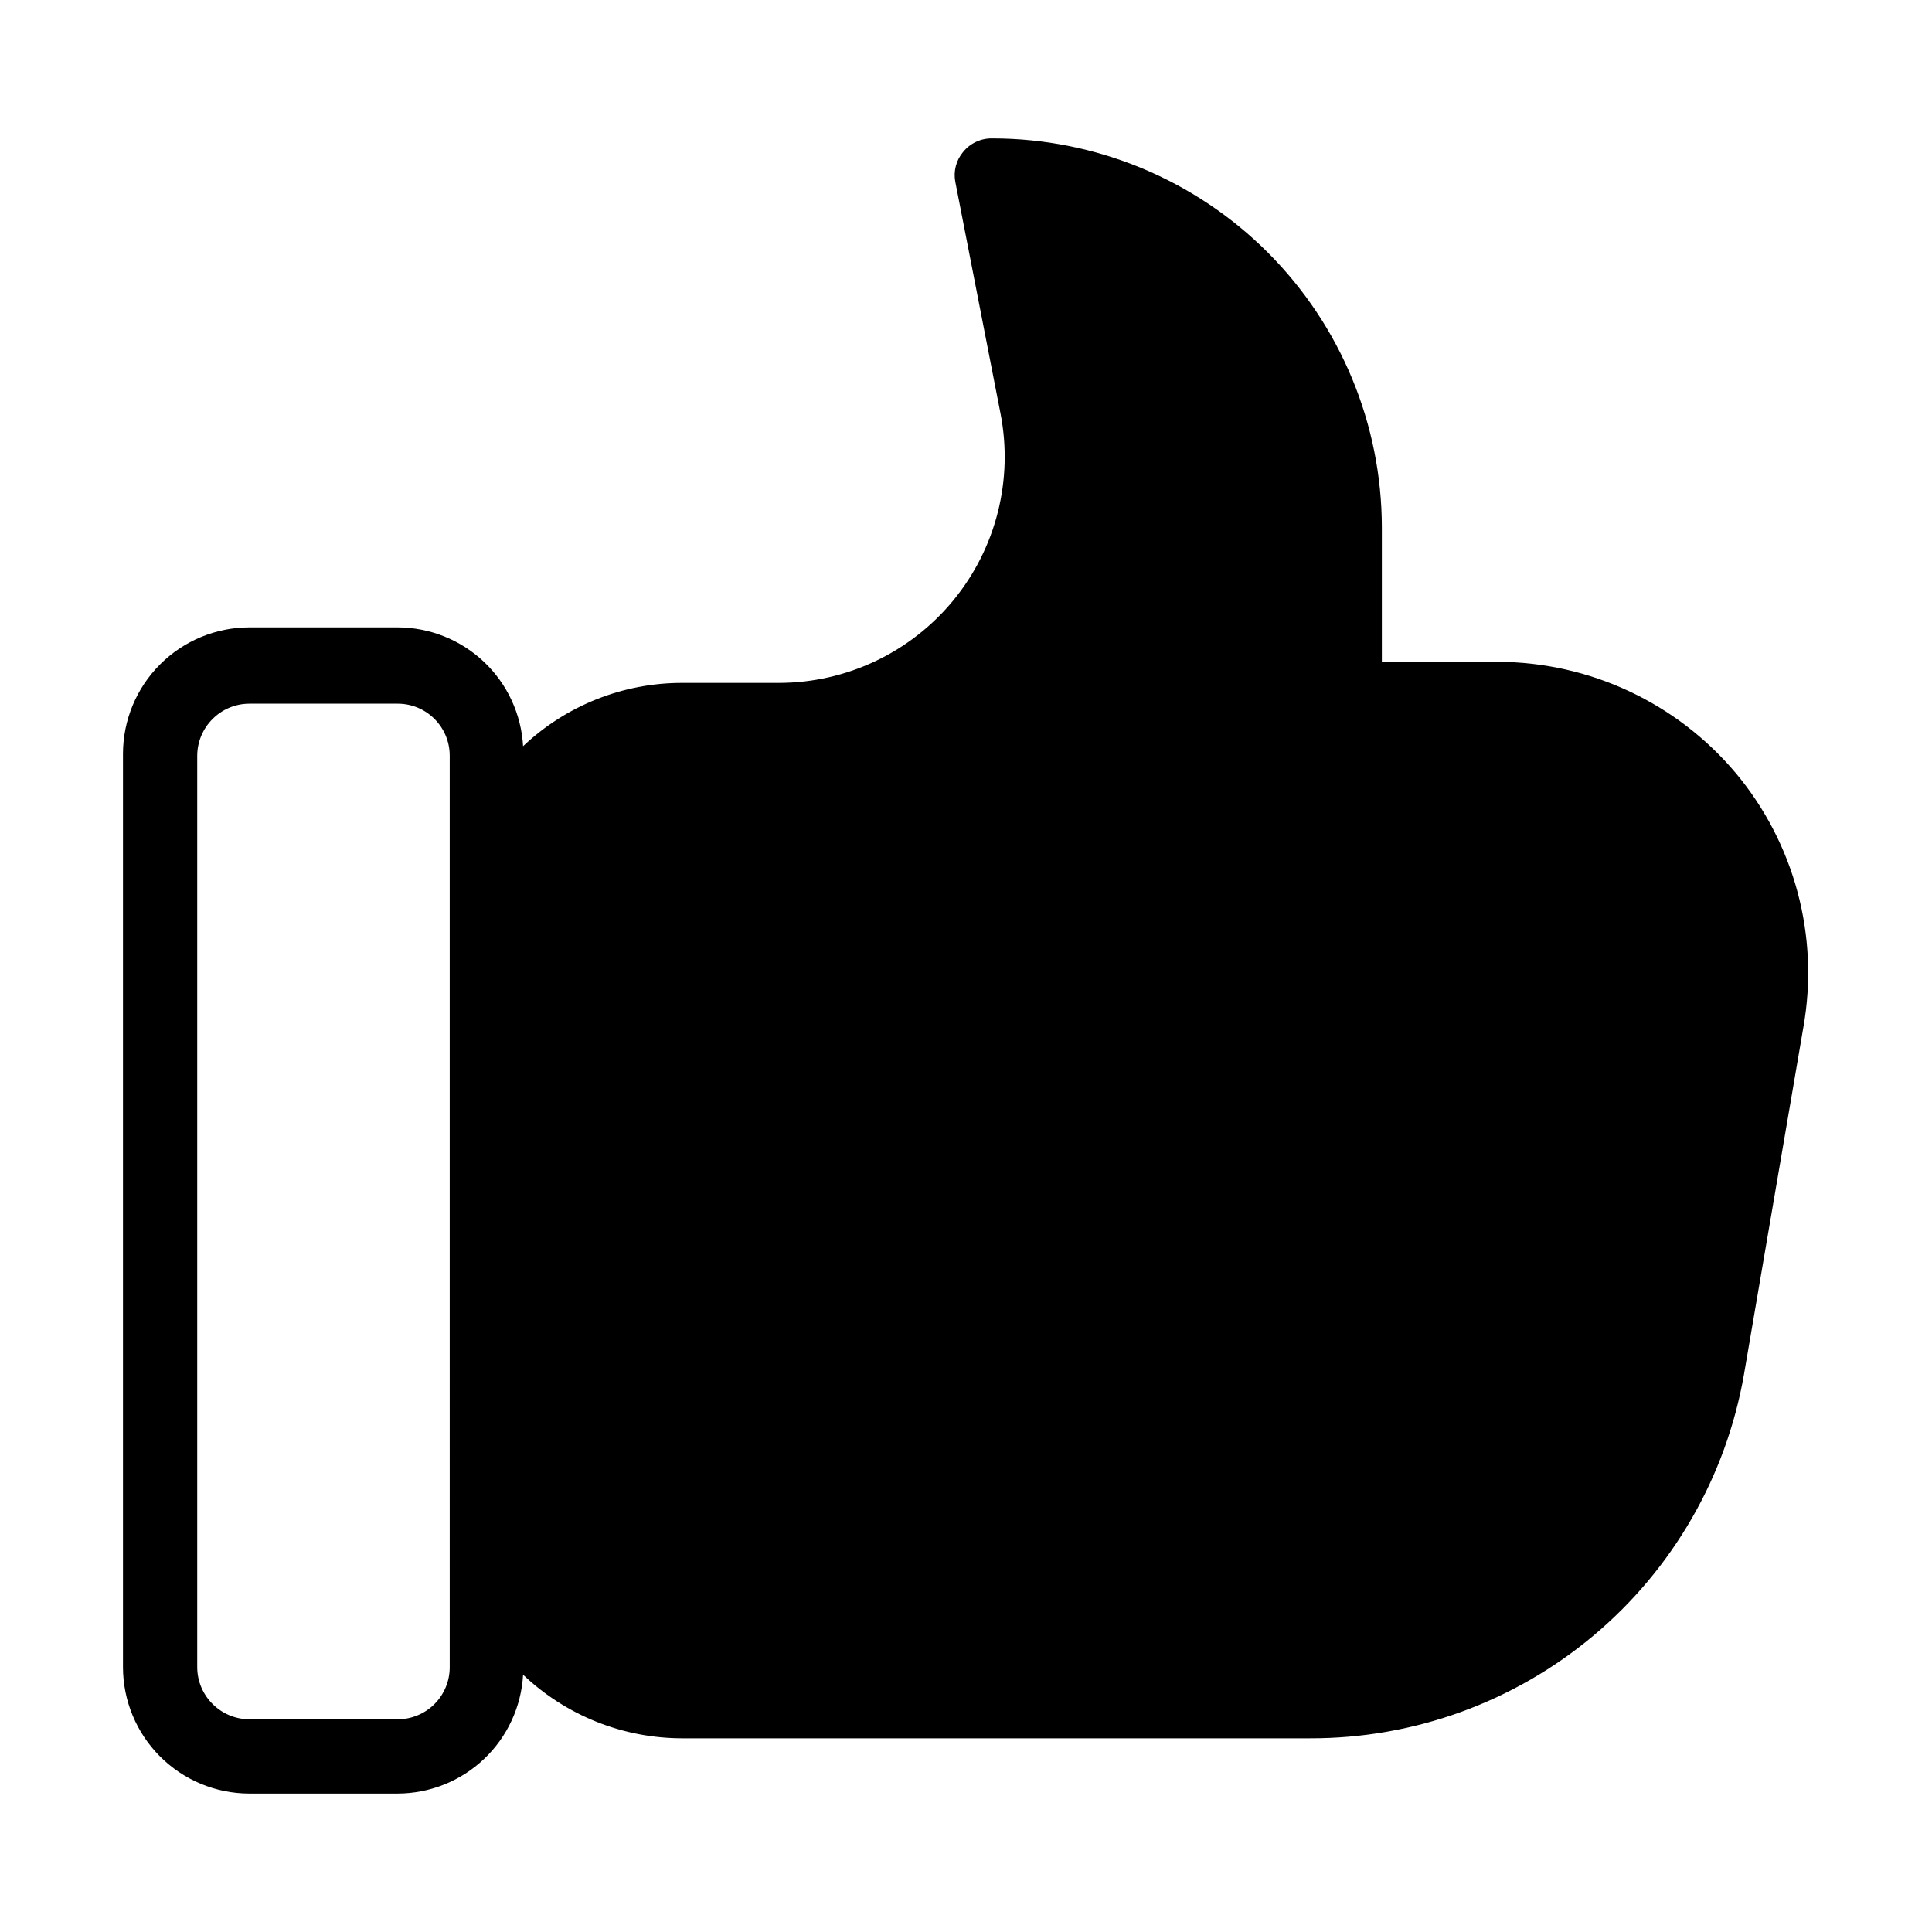 <?xml version="1.0" encoding="UTF-8"?>
<!-- Uploaded to: ICON Repo, www.svgrepo.com, Generator: ICON Repo Mixer Tools -->
<svg fill="#000000" width="800px" height="800px" version="1.1" viewBox="144 144 512 512" xmlns="http://www.w3.org/2000/svg">
 <path d="m603.96 348.83c-15.648-18.586-38.676-29.352-62.973-29.441h-30.781v-35.582c-0.02-27.344-10.891-53.562-30.227-72.898-19.336-19.332-45.555-30.207-72.898-30.227-3.047-0.098-5.965 1.242-7.871 3.621-1.824 2.188-2.574 5.074-2.047 7.871l11.965 61.324c3.461 17.57-1.121 35.766-12.488 49.602-11.367 13.836-28.328 21.859-46.234 21.875h-25.586c-15.691-0.023-30.797 5.981-42.195 16.77-0.48-8.496-4.188-16.484-10.359-22.336-6.176-5.852-14.352-9.125-22.859-9.152h-39.359c-8.867 0.02-17.363 3.551-23.633 9.82-6.269 6.269-9.805 14.77-9.824 23.637v242.14c0.02 8.867 3.555 17.367 9.824 23.637 6.269 6.269 14.766 9.801 23.633 9.82h39.359c8.508-0.027 16.684-3.301 22.859-9.152 6.172-5.852 9.879-13.84 10.359-22.336 11.387 10.816 26.492 16.848 42.195 16.848h166.34c27.465 0.074 54.07-9.566 75.117-27.211 21.047-17.648 35.176-42.164 39.895-69.223l15.742-92.023c4.262-24.008-2.309-48.676-17.949-67.383zm-340.78 237.02c0 3.656-1.453 7.16-4.035 9.742-2.586 2.582-6.09 4.035-9.742 4.035h-39.359c-7.59-0.043-13.734-6.184-13.777-13.777v-241.59c0.043-7.59 6.188-13.734 13.777-13.777h39.359c7.609 0 13.777 6.168 13.777 13.777z"/>
</svg>